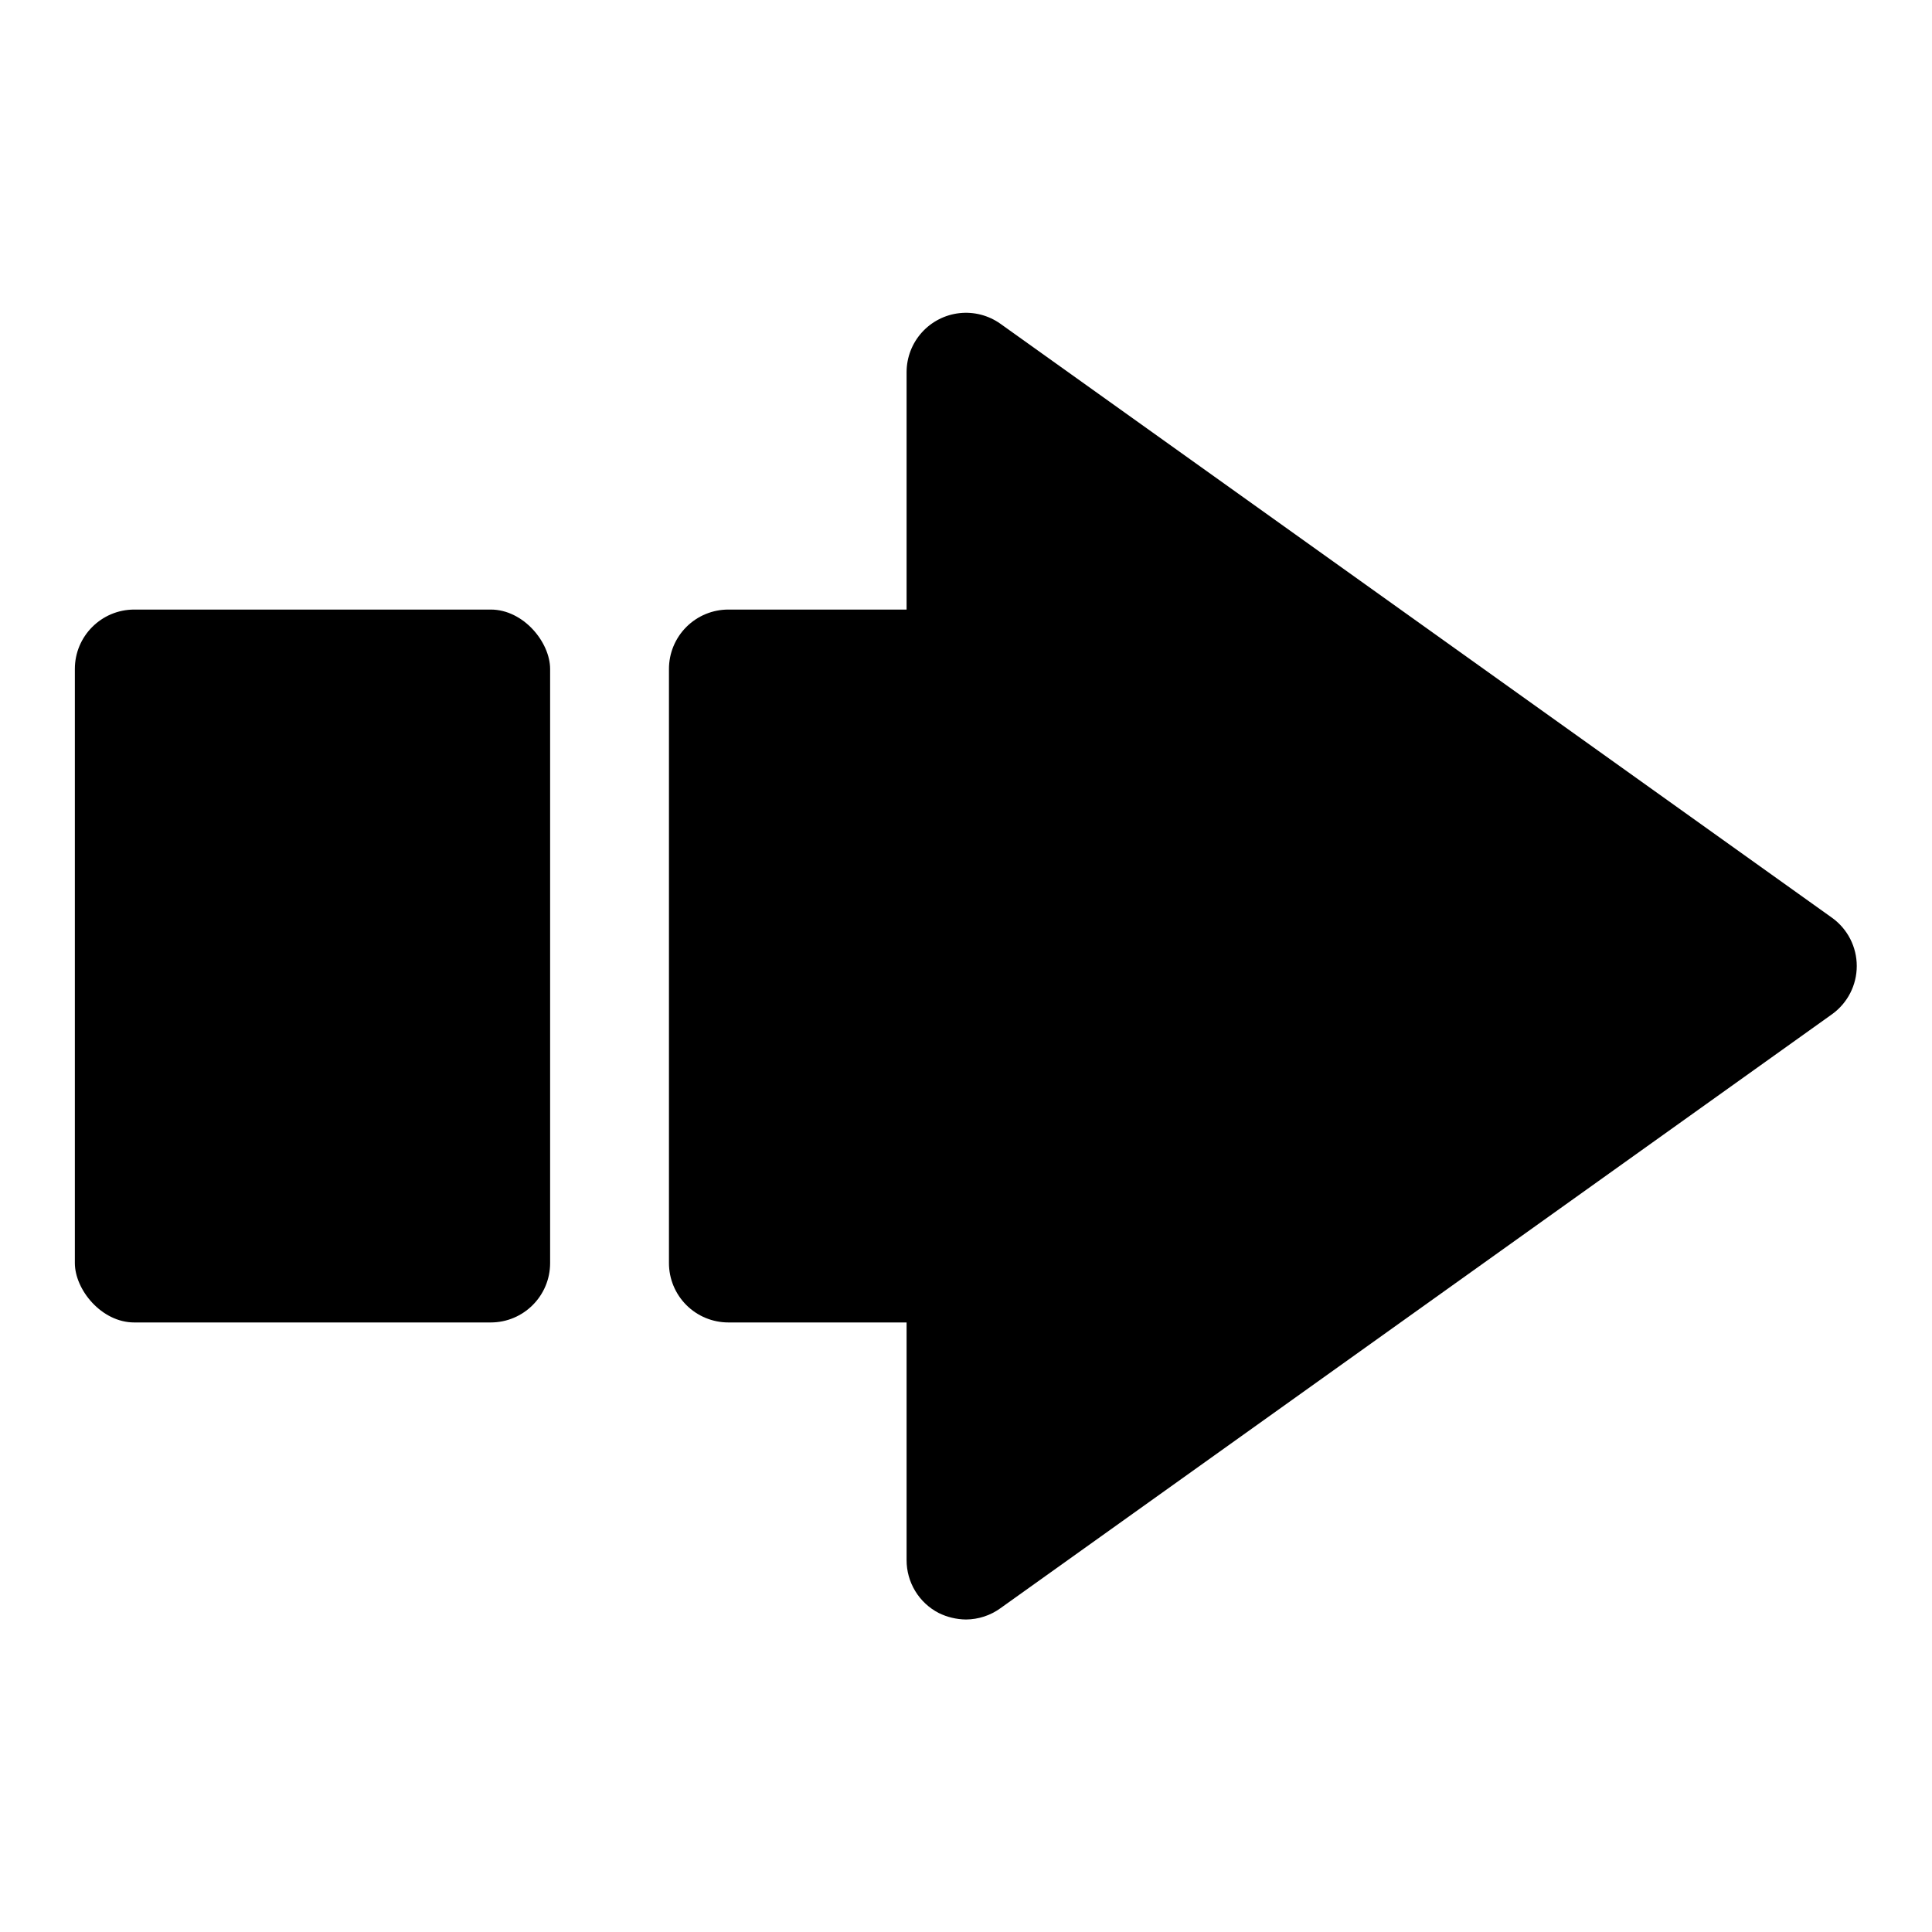 <?xml version="1.0" encoding="UTF-8"?>
<!-- Uploaded to: SVG Repo, www.svgrepo.com, Generator: SVG Repo Mixer Tools -->
<svg fill="#000000" width="800px" height="800px" version="1.1" viewBox="144 144 512 512" xmlns="http://www.w3.org/2000/svg">
 <g>
  <path d="m629.55 387.25-220.42-157.44c-3.148-2.242-7.012-3.246-10.852-2.824-3.844 0.422-7.394 2.246-9.98 5.117s-4.023 6.594-4.043 10.461v62.977h-47.23c-4.176 0-8.18 1.656-11.133 4.609s-4.613 6.957-4.613 11.133v157.44c0 4.176 1.66 8.18 4.613 11.133 2.953 2.953 6.957 4.609 11.133 4.609h47.23v62.977c-0.004 2.891 0.785 5.731 2.285 8.199 1.5 2.473 3.648 4.484 6.219 5.816 2.254 1.109 4.727 1.699 7.242 1.73 3.281-0.023 6.473-1.066 9.129-2.992l220.42-157.44c4.09-2.961 6.512-7.703 6.512-12.75 0-5.051-2.422-9.793-6.512-12.754z"/>
  <path d="m179.58 305.54h94.465c8.695 0 15.742 8.695 15.742 15.742v157.44c0 8.695-7.051 15.742-15.742 15.742h-94.465c-8.695 0-15.742-8.695-15.742-15.742v-157.44c0-8.695 7.051-15.742 15.742-15.742z"/>
 </g>
</svg>